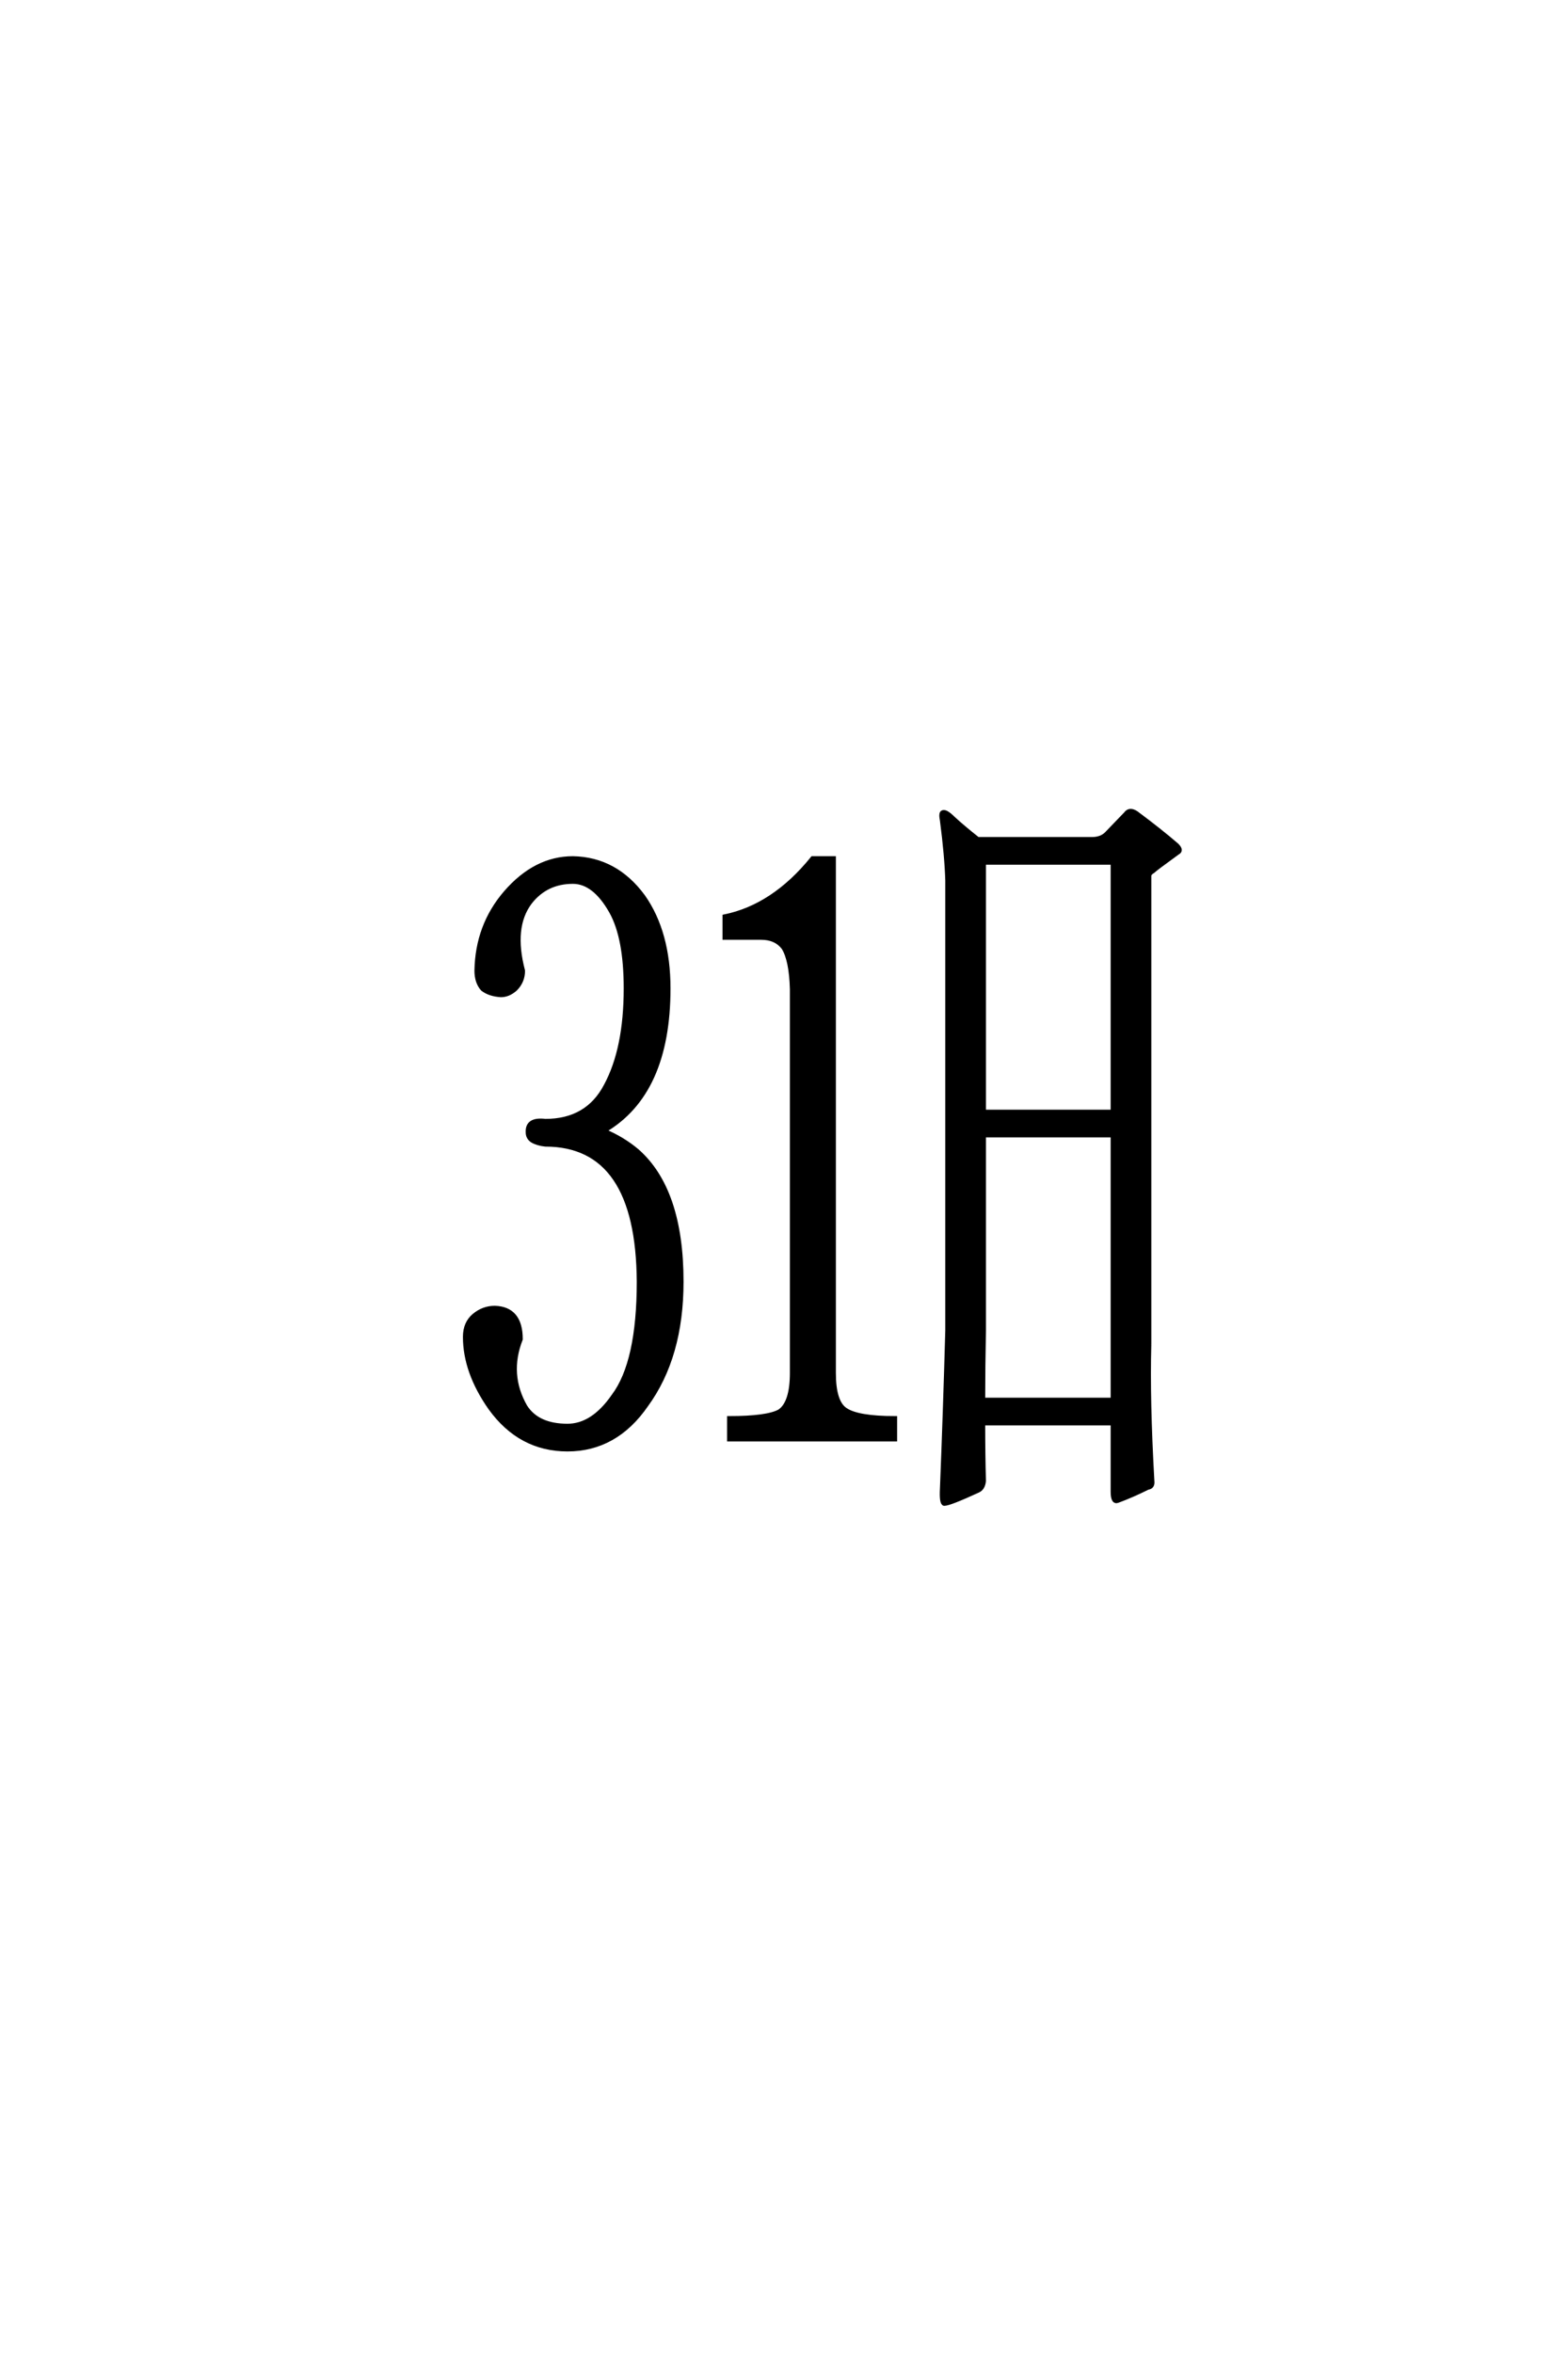 <?xml version='1.0' encoding='UTF-8'?>
<!DOCTYPE svg PUBLIC "-//W3C//DTD SVG 1.0//EN"
"http://www.w3.org/TR/2001/REC-SVG-20010904/DTD/svg10.dtd">

<svg xmlns='http://www.w3.org/2000/svg' version='1.0' width='40.0' height='60.0'>

 <g transform='scale(0.1 -0.1) translate(110.0 -370.0)'>
  <path d='M102.734 19.922
Q102.734 12.5 105.672 10.547
Q108.797 8.406 118.359 8.406
L118.359 2.938
L75.984 2.938
L75.984 8.406
Q85.75 8.406 88.875 10.156
Q92 12.312 92 19.922
L92 117.781
Q91.797 125.203 89.844 128.328
Q87.891 130.859 84.188 130.859
L74.812 130.859
L74.812 136.328
Q87.312 138.875 97.266 151.172
L102.734 151.172
L102.734 19.922
L102.734 19.922
M183.203 27.156
Q182.812 13.094 183.984 -7.625
Q184.188 -9.188 182.812 -9.375
Q178.906 -11.328 175.203 -12.703
Q173.828 -13.281 173.828 -10.359
L173.828 7.031
L140.828 7.031
Q140.828 -0.984 141.016 -7.625
Q140.828 -9.578 139.453 -10.156
Q132.234 -13.484 130.859 -13.484
Q130.078 -13.281 130.281 -9.578
Q131.062 9.969 131.641 30.672
L131.641 145.516
Q131.453 151.766 130.281 160.75
Q129.891 162.703 130.469 162.891
Q131.25 163.281 133.203 161.328
Q135.75 158.984 139.453 156.062
L168.562 156.062
Q170.906 156.062 172.266 157.422
L177.156 162.5
Q178.125 163.875 179.891 162.703
Q185.938 158.203 190.234 154.5
Q191.609 153.125 190.438 152.547
Q184.766 148.438 184.188 147.859
Q183.203 147.266 183.203 146.688
L183.203 27.156
L183.203 27.156
M173.828 80.469
L141.016 80.469
L141.016 30.672
Q140.828 21.484 140.828 13.094
L173.828 13.094
L173.828 80.469
L173.828 80.469
M141.016 86.531
L173.828 86.531
L173.828 150
L141.016 150
L141.016 86.531
L141.016 86.531
M63.875 43.172
Q63.875 24.031 54.891 11.719
Q47.078 0.391 34.766 0.391
Q22.656 0.391 15.047 10.938
Q8.594 20.125 8.594 29.109
Q8.594 32.625 10.938 34.578
Q13.281 36.531 16.219 36.531
Q22.859 36.328 22.859 28.516
Q19.344 19.531 24.031 11.328
Q27.156 6.453 34.766 6.453
Q41.219 6.453 46.484 14.062
Q52.938 22.656 52.938 43.172
Q52.734 78.125 29.109 78.125
Q27.156 78.328 25.781 79.109
Q24.609 79.891 24.609 81.25
Q24.422 84.766 29.109 84.188
Q39.844 84.188 44.531 93.172
Q49.609 102.547 49.609 117.969
Q49.609 130.859 45.906 137.5
Q41.609 145.125 36.141 145.125
Q29.297 145.125 25.203 139.844
Q20.516 133.594 23.438 122.469
Q23.438 119.734 21.484 117.781
Q19.734 116.219 17.781 116.219
Q14.844 116.406 13.094 117.781
Q11.531 119.531 11.531 122.469
Q11.719 133.984 18.953 142.391
Q26.562 151.172 36.141 151.172
Q47.078 150.984 54.109 141.406
Q60.547 132.234 60.547 117.969
Q60.547 91.219 44.141 81.641
Q48.828 79.688 52.547 76.562
Q63.875 66.609 63.875 43.172
' style='fill: #000000; stroke: #000000'/>
 </g>
</svg>

